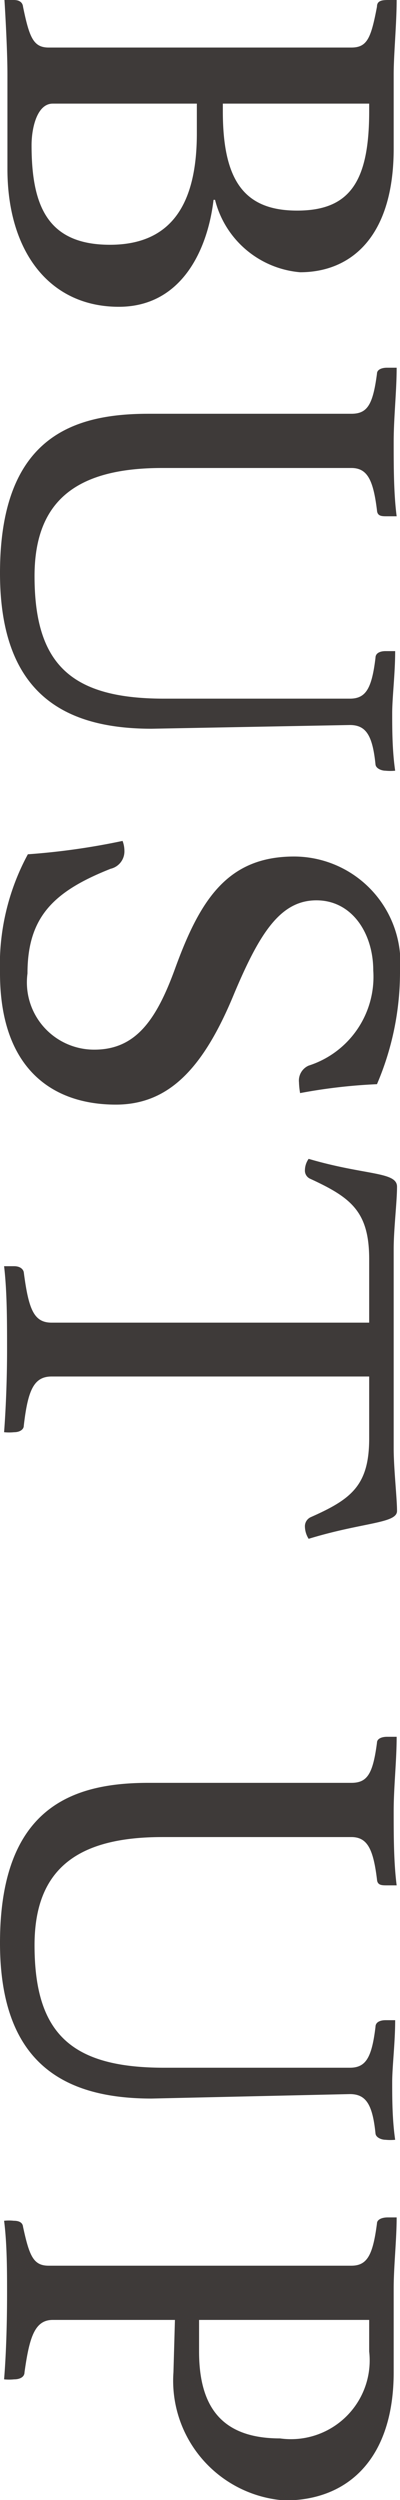 <svg xmlns="http://www.w3.org/2000/svg" viewBox="0 0 10.77 67.31"><defs><style>.cls-1{fill:#3e3a39;}</style></defs><g id="レイヤー_2" data-name="レイヤー 2"><g id="レイヤー_1-2" data-name="レイヤー 1"><path class="cls-1" d="M5.75,5.38C5.59,6.74,4.88,8.26,3.2,8.26c-1.87,0-3-1.49-3-3.71V2c0-.74-.08-2-.08-2L.37,0C.54,0,.61.08.62.18c.17.83.28,1.1.69,1.1H9.46c.43,0,.53-.26.69-1.1,0-.15.11-.18.3-.18l.23,0c0,.64-.08,1.46-.08,2V4c0,2.4-1.17,3.33-2.52,3.33A2.59,2.59,0,0,1,5.79,5.38ZM1.42,2.79C1,2.79.85,3.44.85,3.91c0,1.63.43,2.68,2.11,2.68s2.34-1.13,2.34-3V2.79ZM6,3C6,4.88,6.59,5.67,8,5.67S9.94,4.9,9.94,3V2.79H6Z"/><path class="cls-1" d="M4.08,19.62c-2.41,0-4.08-1-4.08-4.19,0-3.69,2-4.29,4-4.29H9.46c.43,0,.58-.24.69-1.08,0-.11.13-.16.27-.16l.26,0c0,.64-.08,1.34-.08,2s0,1.38.08,2l-.26,0c-.14,0-.26,0-.27-.16-.1-.82-.26-1.14-.69-1.14H4.37c-2.21,0-3.44.8-3.44,2.91,0,2.39,1,3.3,3.49,3.3h5c.43,0,.59-.27.69-1.1,0-.13.13-.18.27-.18l.26,0c0,.61-.08,1.25-.08,1.67s0,1,.08,1.55a1.3,1.3,0,0,1-.26,0c-.11,0-.26-.06-.27-.17-.08-.79-.26-1.06-.69-1.06Z"/><path class="cls-1" d="M8.05,29.14a.44.44,0,0,1,.26-.45,2.51,2.51,0,0,0,1.74-2.56c0-1-.57-1.89-1.53-1.89S7,25.1,6.31,26.74c-.82,2-1.75,3-3.19,3-1.74,0-3.12-1-3.12-3.54A6.26,6.26,0,0,1,.75,23a18.64,18.64,0,0,0,2.55-.36.76.76,0,0,1,.05.27.48.48,0,0,1-.37.48C1.44,24,.74,24.69.74,26.21a1.81,1.81,0,0,0,1.8,2.05c1.11,0,1.67-.79,2.18-2.2.67-1.84,1.41-3,3.2-3a2.87,2.87,0,0,1,2.85,3.13,7.66,7.66,0,0,1-.62,3,14.59,14.59,0,0,0-2.07.24A2,2,0,0,1,8.05,29.14Z"/><path class="cls-1" d="M9.94,37.06H1.39c-.48,0-.64.37-.75,1.33,0,.09-.1.17-.26.17a1.39,1.39,0,0,1-.27,0c.05-.67.08-1.46.08-2.22s0-1.57-.08-2.25l.27,0c.15,0,.24.07.26.16.13,1,.27,1.36.75,1.36H9.94V33.9c0-1.29-.5-1.66-1.58-2.16a.24.24,0,0,1-.15-.24.54.54,0,0,1,.1-.3c1.53.45,2.38.34,2.38.75s-.09,1.14-.09,1.68V39c0,.53.09,1.34.09,1.68s-.91.3-2.38.75a.64.64,0,0,1-.1-.32.27.27,0,0,1,.15-.26c1.08-.48,1.58-.84,1.58-2.12Z"/><path class="cls-1" d="M4.08,56.5c-2.41,0-4.08-1-4.08-4.19C0,48.62,2,48,4,48H9.46c.43,0,.58-.24.69-1.08,0-.11.13-.16.27-.16l.26,0c0,.65-.08,1.35-.08,2s0,1.37.08,2l-.26,0c-.14,0-.26,0-.27-.16-.1-.82-.26-1.14-.69-1.14H4.37c-2.21,0-3.44.8-3.44,2.91,0,2.39,1,3.3,3.49,3.3h5c.43,0,.59-.27.69-1.1,0-.13.13-.18.27-.18l.26,0c0,.61-.08,1.25-.08,1.67s0,1,.08,1.55a1.3,1.3,0,0,1-.26,0c-.11,0-.26-.06-.27-.17-.08-.79-.26-1.06-.69-1.06Z"/><path class="cls-1" d="M4.71,62.46H1.42c-.49,0-.63.48-.76,1.41,0,.13-.13.19-.28.19a1.39,1.39,0,0,1-.27,0c.05-.61.08-1.42.08-2.33,0-.56,0-1.32-.08-1.94a1.22,1.22,0,0,1,.26,0c.16,0,.24.06.25.16C.79,60.74.9,61,1.31,61H9.46c.43,0,.58-.29.69-1.14,0-.09.11-.16.29-.16l.24,0c0,.6-.08,1.32-.08,1.91v2.26c0,2.29-1.2,3.45-2.93,3.45a3.23,3.23,0,0,1-3-3.45Zm.65.85c0,1.49.61,2.34,2.18,2.34a2.12,2.12,0,0,0,2.4-2.34v-.85H5.36Z"/></g></g></svg>